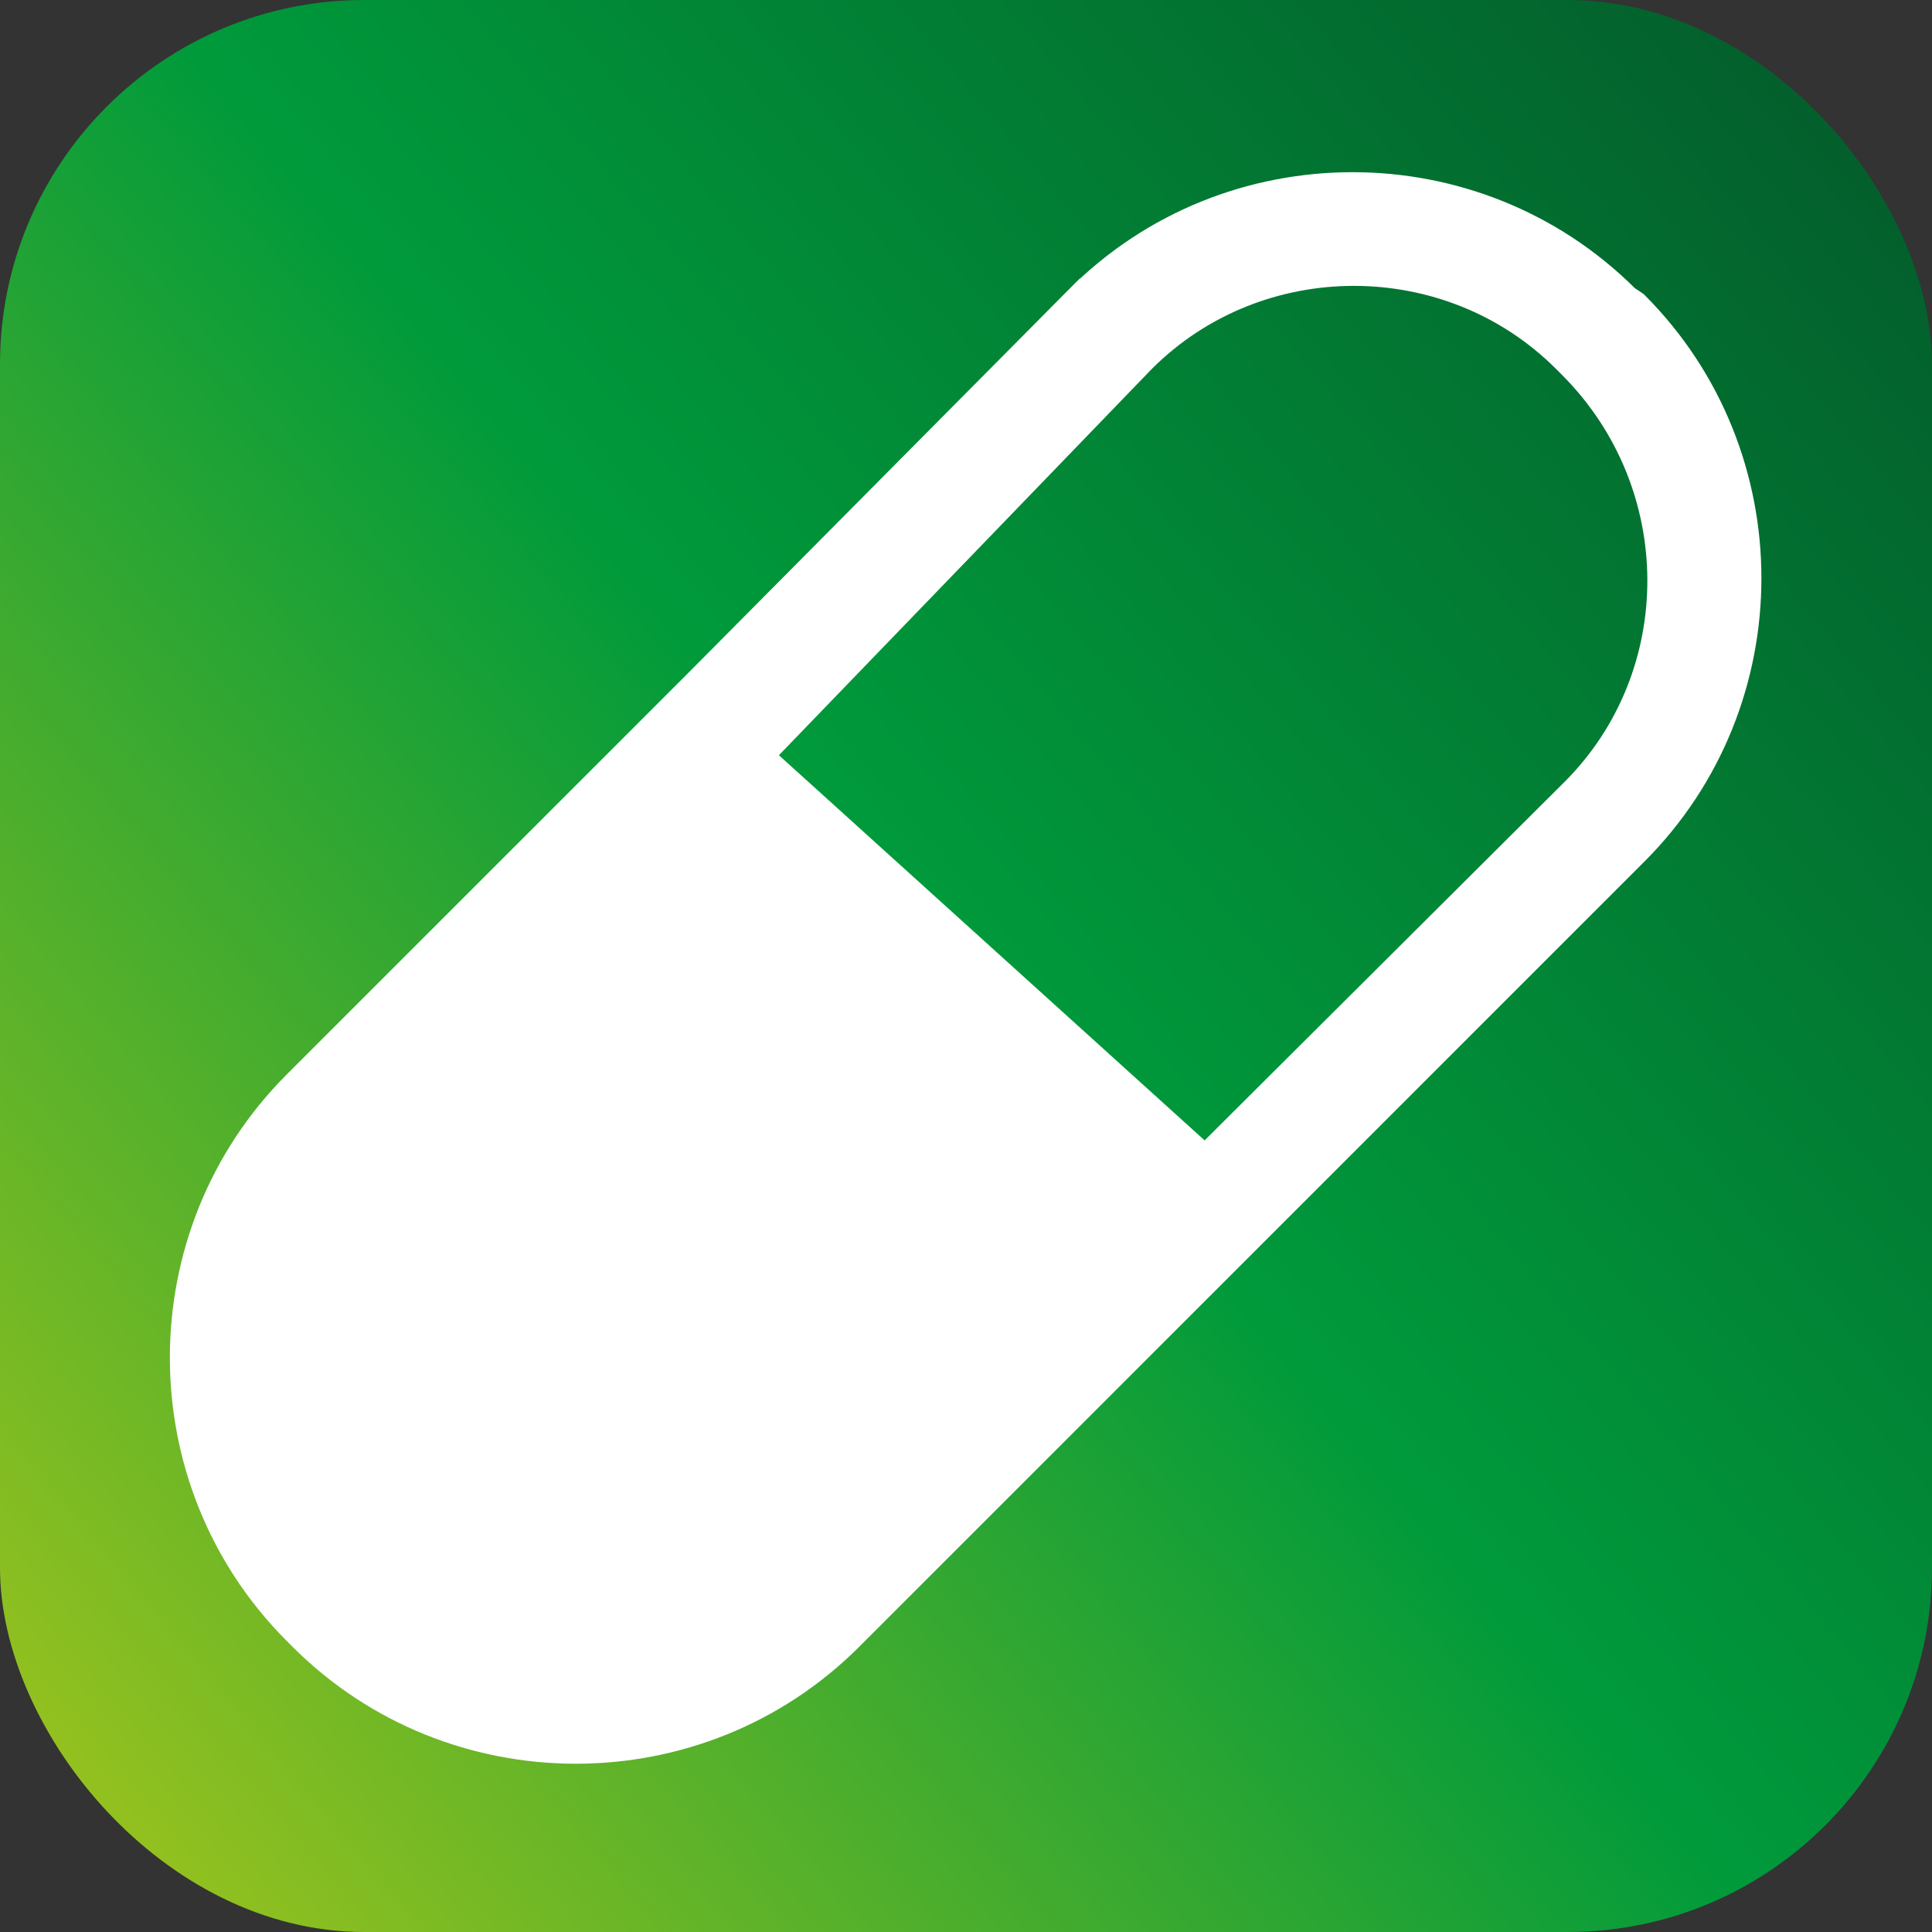 <?xml version="1.0" encoding="UTF-8"?> <svg xmlns="http://www.w3.org/2000/svg" xmlns:xlink="http://www.w3.org/1999/xlink" id="Ebene_1" data-name="Ebene 1" viewBox="0 0 184.252 184.252"><rect x="0" y="0" width="184.252" height="184.252" fill="#333333" stroke="none"/><defs><style> .cls-1 { fill: #fff; stroke: #fff; stroke-width: 1.19px; } .cls-2 { fill: url(#linear-gradient); } </style><linearGradient id="linear-gradient" x1="3.58" y1="16.733" x2="180.672" y2="165.332" gradientTransform="translate(0 183.158) scale(1 -1)" gradientUnits="userSpaceOnUse"><stop offset="0" stop-color="#94c11f"></stop><stop offset=".5" stop-color="#009a3b"></stop><stop offset="1" stop-color="#035f2c"></stop></linearGradient></defs><rect class="cls-2" width="184.252" height="184.252" rx="34.738" ry="34.738"></rect><path class="cls-1" d="M102.388,27.993c14.62-14.619,38.502-14.635,53.143-.05l.777.517.055.038.048.047c14.636,14.636,14.636,38.559,0,53.195l-74.892,74.892c-14.637,14.636-38.559,14.636-53.195,0l-.552-.553c-14.636-14.637-14.636-38.559,0-53.194l38.413-38.413,36.201-36.477.002-.002h-0ZM148.815,34.76c-10.786-10.785-28.588-10.788-39.377-.009l-36.01,37.302,41.475,37.525,34.741-34.605c10.783-10.784,10.791-28.591-.277-39.66l-.553-.553h0Z"></path></svg> 